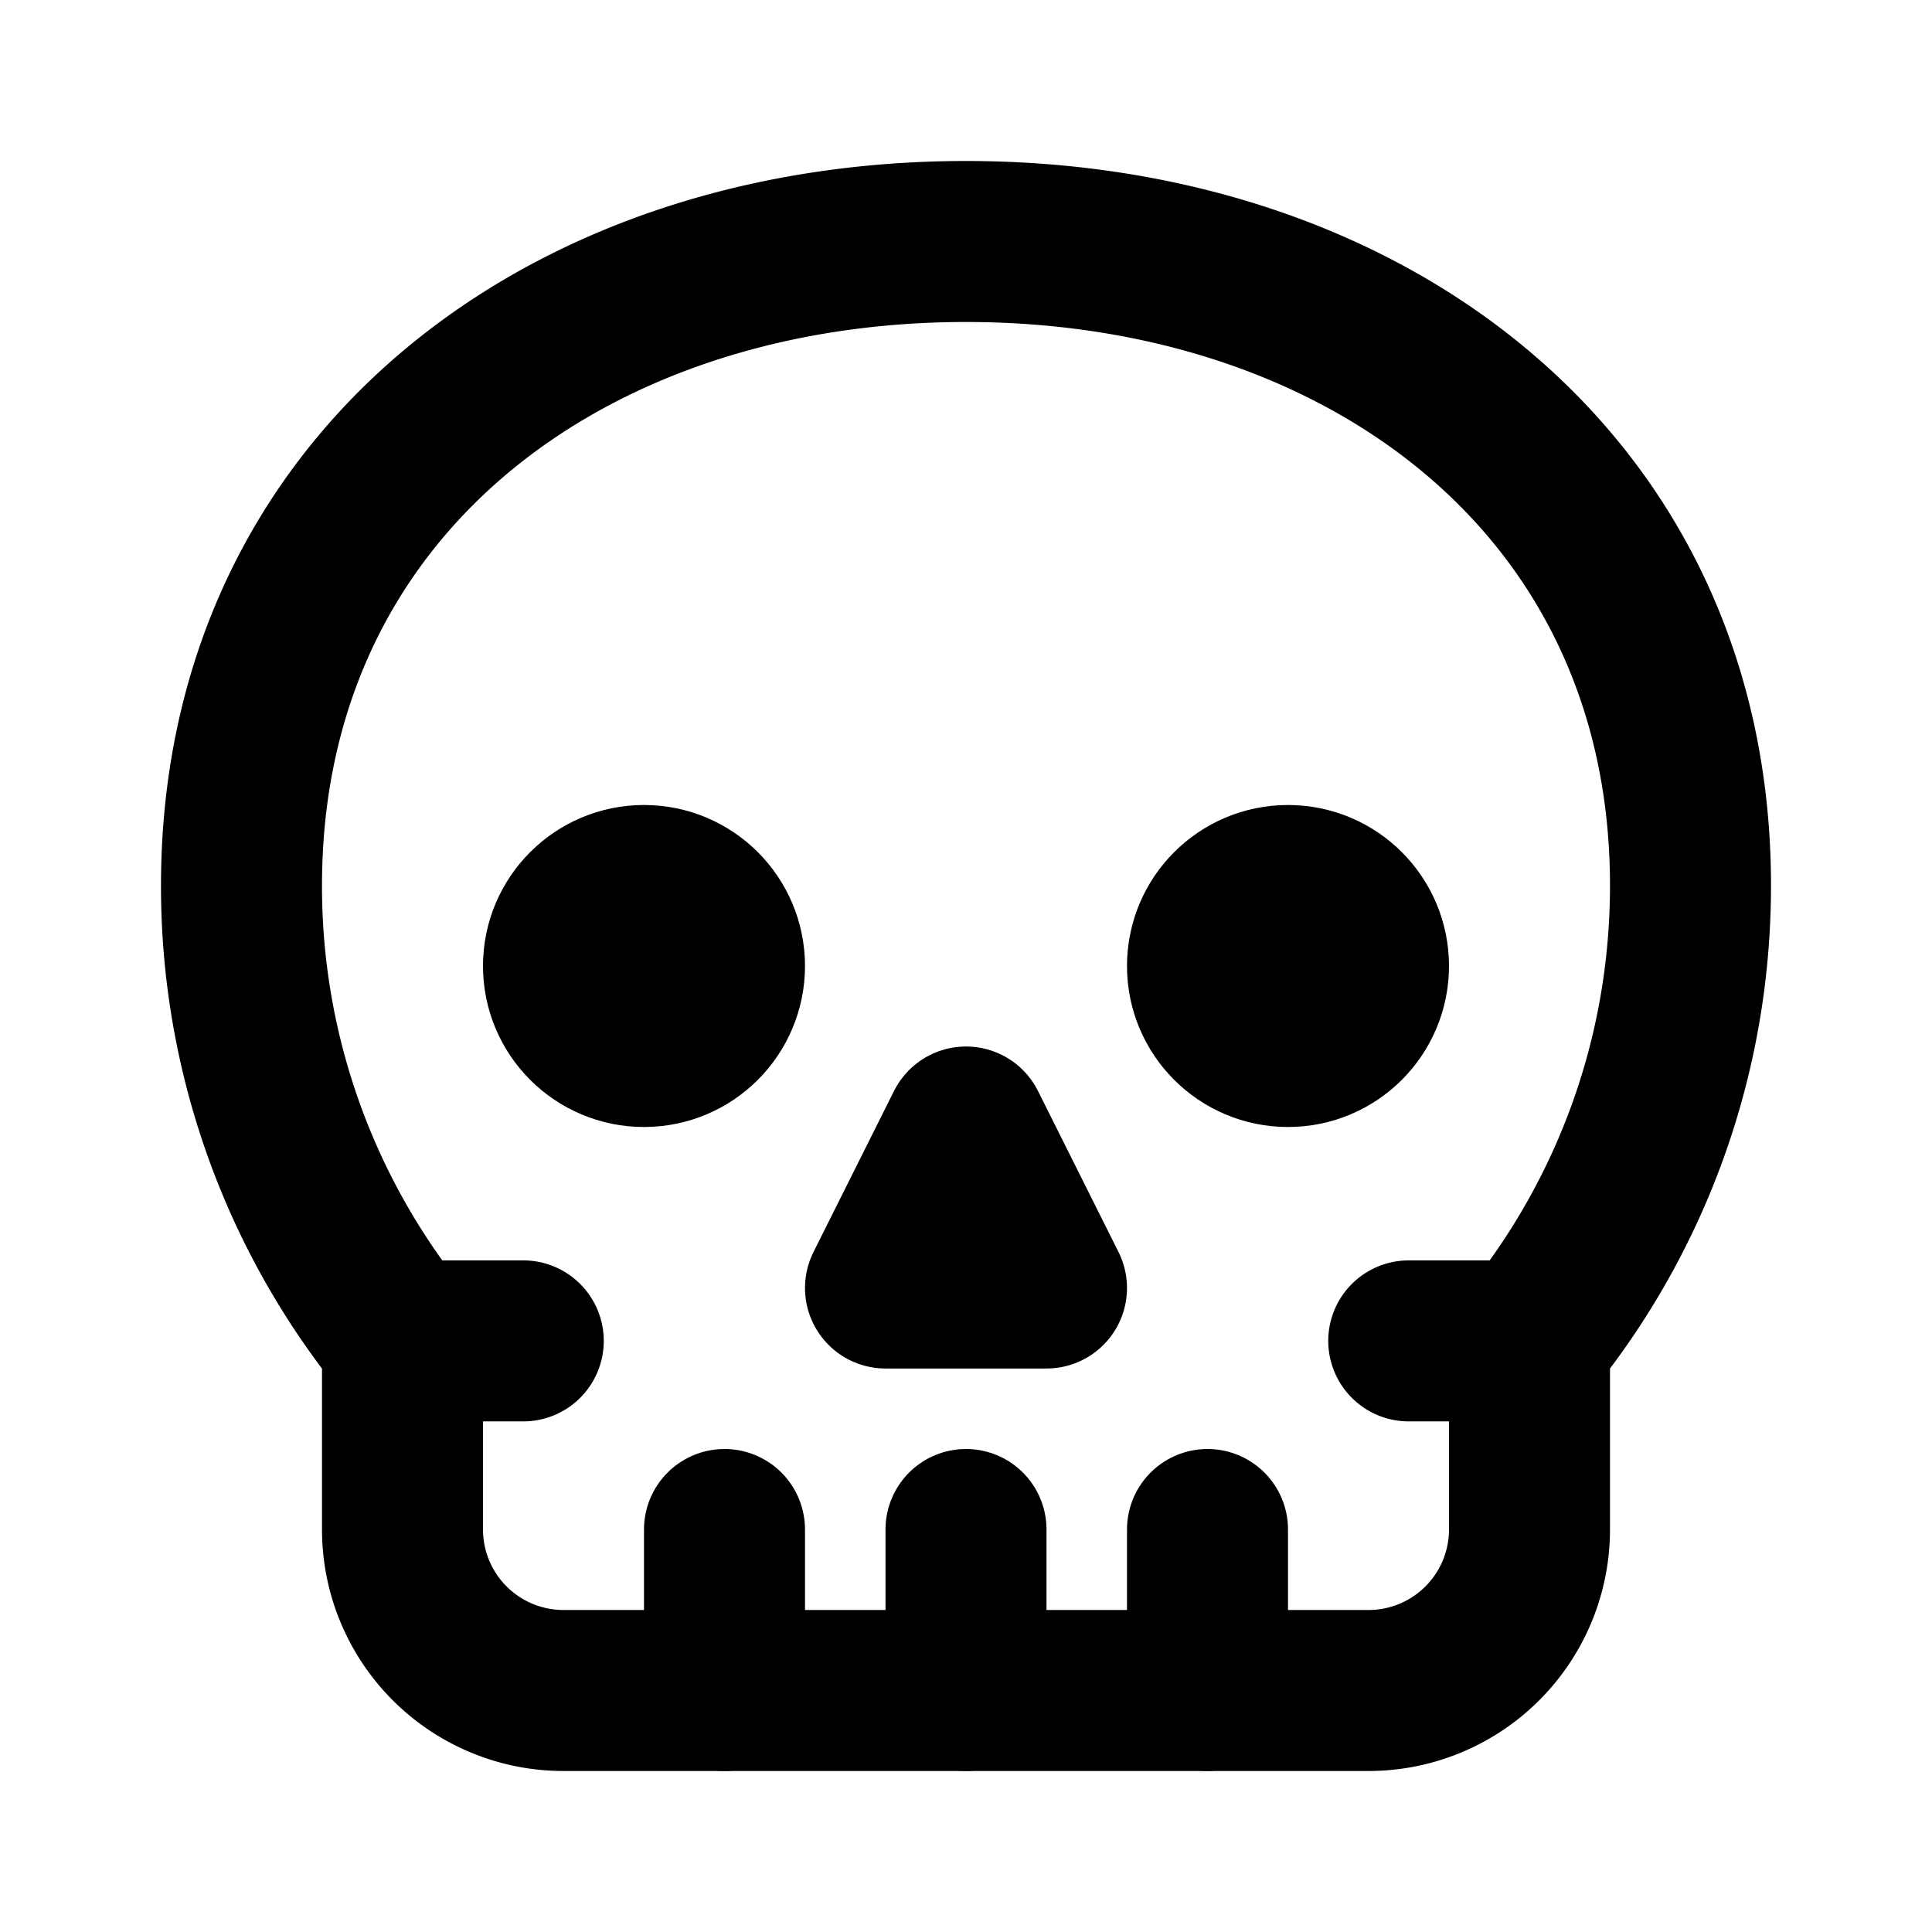 <?xml version="1.0" encoding="utf-8"?><!-- Uploaded to: SVG Repo, www.svgrepo.com, Generator: SVG Repo Mixer Tools -->
<svg width="800px" height="800px" viewBox="0 0 24 24" xmlns="http://www.w3.org/2000/svg" fill="none"><path stroke="#000000" stroke-linecap="round" stroke-linejoin="round" stroke-width="2" d="M5 16.657A8.962 8.962 0 0 1 3 11c0-4.97 4.03-8 9-8s9 3.03 9 8c0 2.143-.75 4.112-2 5.657m-14 0V19a2 2 0 0 0 2 2h10a2 2 0 0 0 2-2v-2.343m-14 0h1.5m12.5 0h-1.5"/><circle cx="8" cy="12" r="1" stroke="#000000" stroke-linecap="round" stroke-linejoin="round" stroke-width="2"/><path stroke="#000000" stroke-linecap="round" stroke-linejoin="round" stroke-width="2" d="m11 16 1-2 1 2h-2zm-2 3v2m3-2v2m3-2v2"/><circle cx="16" cy="12" r="1" stroke="#000000" stroke-linecap="round" stroke-linejoin="round" stroke-width="2"/></svg>